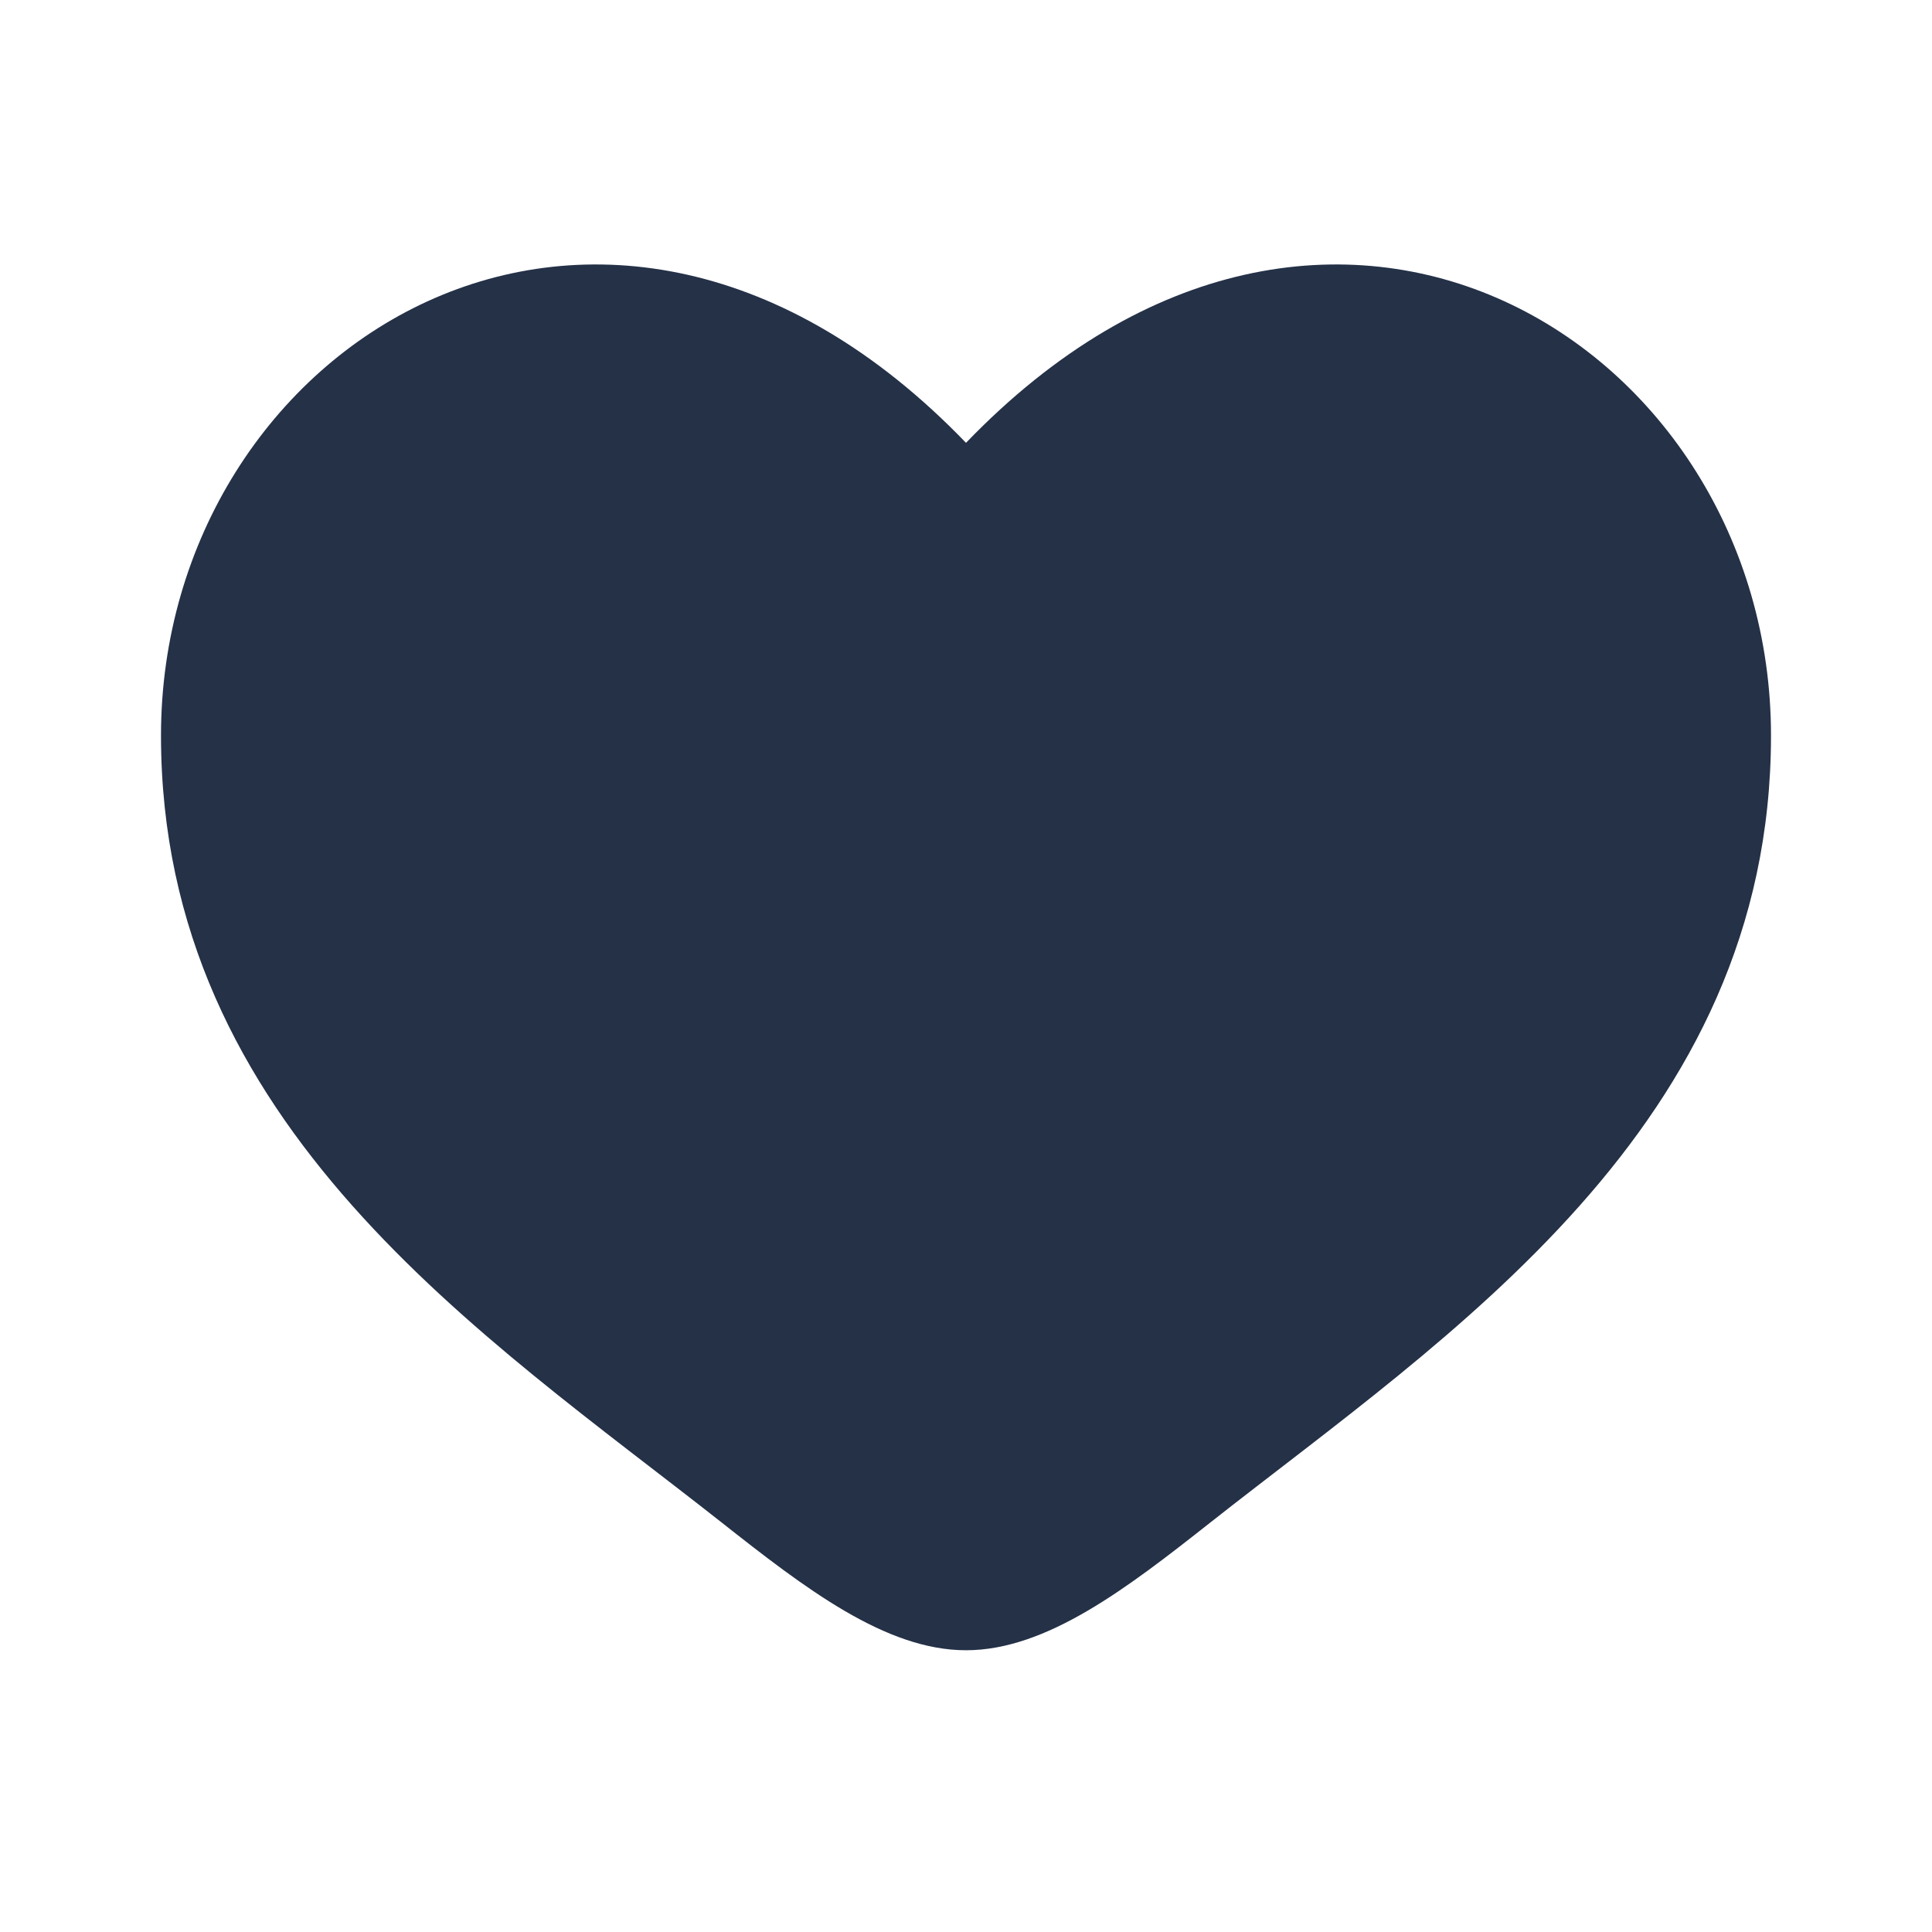 <?xml version="1.0" encoding="UTF-8"?> <svg xmlns="http://www.w3.org/2000/svg" viewBox="0 0 24.00 24.00" data-guides="{&quot;vertical&quot;:[],&quot;horizontal&quot;:[]}"><defs></defs><path fill="#243147" stroke="none" fill-opacity="1" stroke-width="1" stroke-opacity="1" id="tSvg65df53bbad" title="Path 1" d="M2 9.137C2 14 6.019 16.592 8.962 18.911C10 19.73 11 20.5 12 20.5C13 20.5 14 19.73 15.038 18.911C17.981 16.592 22 14 22 9.137C22 4.274 16.5 0.826 12 5.501C7.5 0.826 2 4.274 2 9.137Z"></path></svg> 